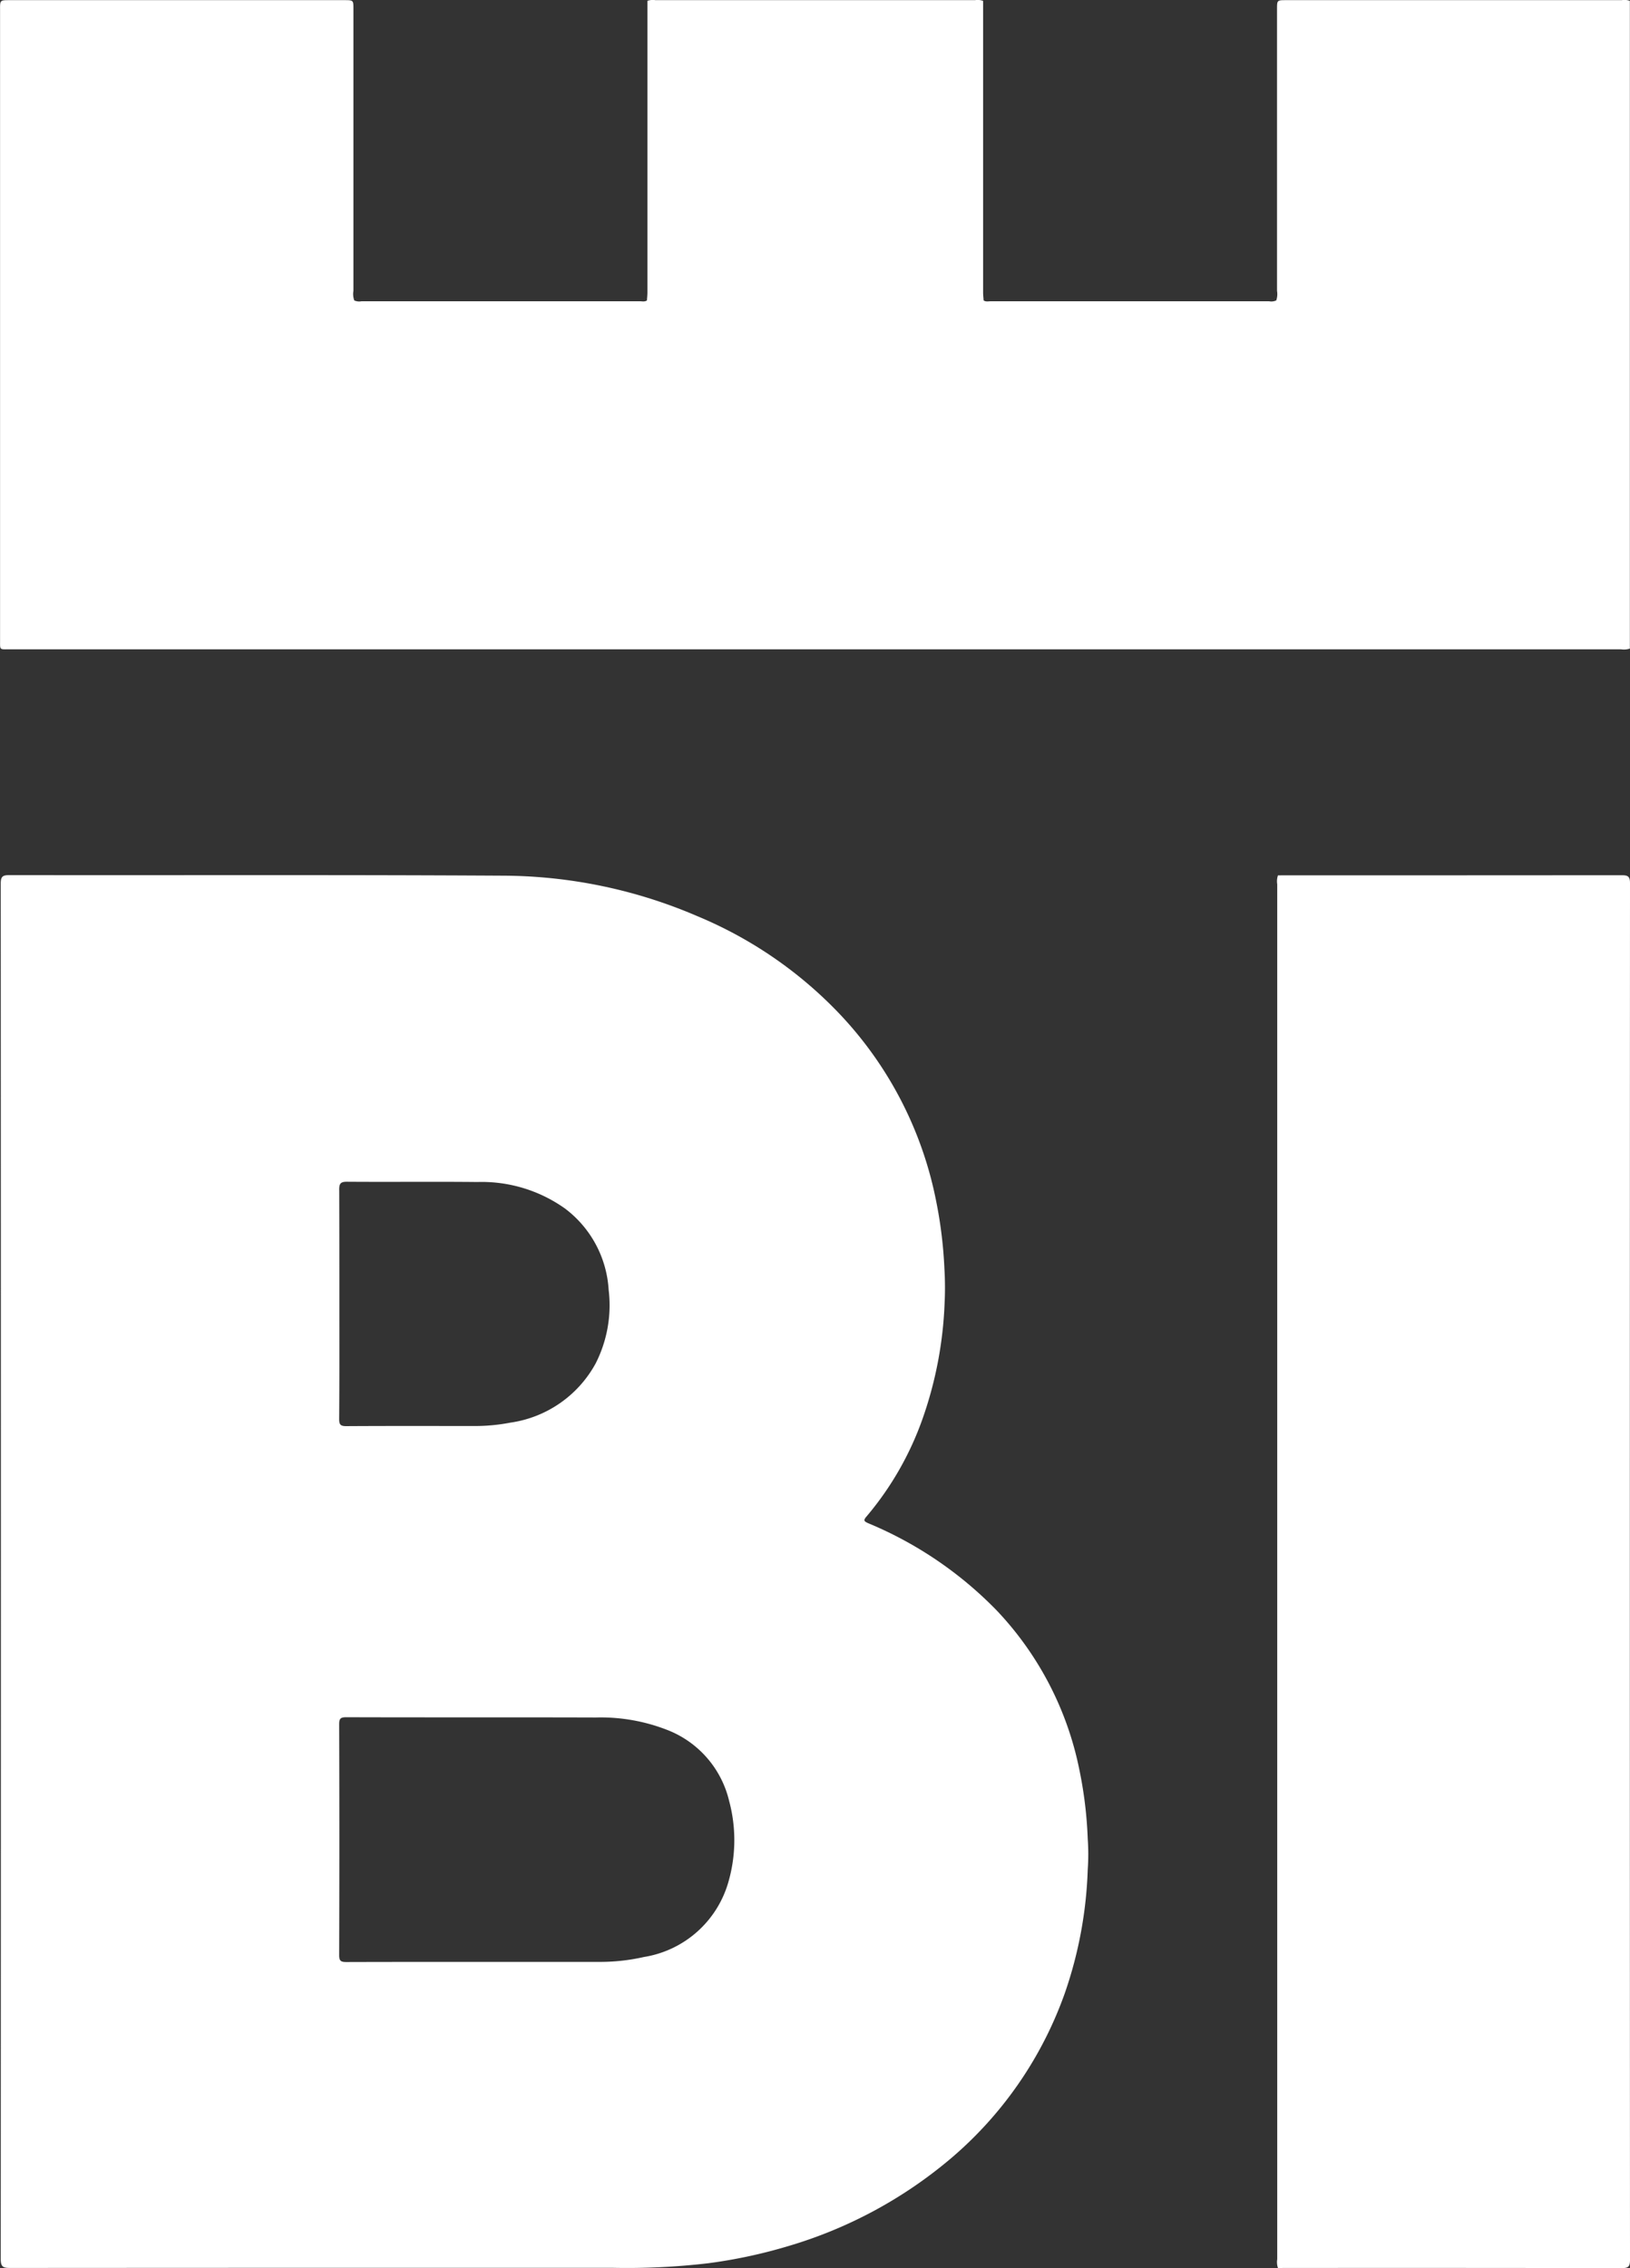 <svg xmlns="http://www.w3.org/2000/svg" xmlns:xlink="http://www.w3.org/1999/xlink" width="75.406" height="104.909" viewBox="0 0 75.406 104.909">
  <rect x="0" y="0" width="75.406" height="104.909" fill="#333333" stroke="none"/>
  <defs>
    <clipPath id="clip-path">
      <rect id="Rechteck_120" data-name="Rechteck 120" width="75.406" height="104.909" fill="#fff"/>
    </clipPath>
  </defs>
  <g id="Gruppe_13" data-name="Gruppe 13" transform="translate(0 0)">
    <g id="Gruppe_12" data-name="Gruppe 12" transform="translate(0 0)" clip-path="url(#clip-path)">
      <path id="Pfad_23" data-name="Pfad 23" d="M45.48.04V13.529c0,.12.015.244.024.367.1.072.22.039.328.039q6.441,0,12.878,0a.544.544,0,0,0,.331-.039h0a.884.884,0,0,0,.036-.442q0-6.513,0-13.026c0-.421,0-.421.427-.421q7.758,0,15.517,0A.737.737,0,0,1,75.4.04V30a.858.858,0,0,1-.409.033q-37.258,0-74.516,0c-.524,0-.469.057-.472-.451V.452C0,.007,0,.007.44.007H15.923c.427,0,.427,0,.427.418q0,6.513,0,13.029a.852.852,0,0,0,.039.442.546.546,0,0,0,.331.039q6.441,0,12.878,0c.111,0,.226.033.331-.039.006-.123.021-.244.021-.367q0-6.747,0-13.489a.74.74,0,0,1,.37-.033q7.393,0,14.786,0a.737.737,0,0,1,.37.033" transform="translate(0 0)" fill="#fff"/>
      <path id="Pfad_24" data-name="Pfad 24" d="M19.676,13.46q7.948,0,15.893-.006c.3,0,.394.051.394.373q-.014,31.842,0,63.678c0,.325-.093.376-.394.376q-7.944-.014-15.893-.006a.848.848,0,0,1-.033-.406q0-31.8,0-63.6a.845.845,0,0,1,.033-.406" transform="translate(39.443 27.029)" fill="#fff"/>
      <path id="Pfad_25" data-name="Pfad 25" d="M33.683,60a4.862,4.862,0,0,1-3.915,3.493,9.193,9.193,0,0,1-2.088.226q-2.789,0-5.576,0c-2.034,0-4.068,0-6.1.006-.253,0-.334-.048-.334-.319q.018-5.335,0-10.67c0-.253.048-.334.319-.334,3.854.012,7.709,0,11.563.012a8.451,8.451,0,0,1,3.3.578,4.681,4.681,0,0,1,2.858,3.28A6.969,6.969,0,0,1,33.683,60M15.671,28.013c0-.277.048-.382.361-.379,2.01.015,4.02-.009,6.027.012a6.647,6.647,0,0,1,4.056,1.225,5.081,5.081,0,0,1,2.022,3.764,5.933,5.933,0,0,1-.6,3.4,5.352,5.352,0,0,1-3.945,2.741,8.651,8.651,0,0,1-1.718.156c-1.959,0-3.918-.006-5.876.006-.268,0-.328-.072-.328-.331.015-1.772.009-3.544.009-5.317,0-1.757,0-3.517-.006-5.278M50.3,58.027a19.072,19.072,0,0,0-.388-3.2,15.015,15.015,0,0,0-3.782-7.321,17.8,17.8,0,0,0-5.97-4.071c-.208-.093-.256-.132-.09-.322a14.416,14.416,0,0,0,2.606-4.565,18.128,18.128,0,0,0,1-5.245,14.963,14.963,0,0,0-.006-1.643,20.322,20.322,0,0,0-.388-3.159,17.484,17.484,0,0,0-4.522-8.693,19.3,19.3,0,0,0-6.514-4.456,22.933,22.933,0,0,0-8.958-1.875c-7.622-.045-15.246-.015-22.868-.027-.328,0-.406.072-.406.4q.014,31.81,0,63.617c0,.358.111.409.433.409q13.937-.009,27.878-.006a32.151,32.151,0,0,0,4.435-.214,23.538,23.538,0,0,0,3.716-.8,20.682,20.682,0,0,0,7.483-4.038,17.859,17.859,0,0,0,5.284-7.661A19.3,19.3,0,0,0,50.3,59.447a10.169,10.169,0,0,0,0-1.42" transform="translate(0.02 27.027)" fill="#fff"/>
    </g>
  </g>
</svg>
